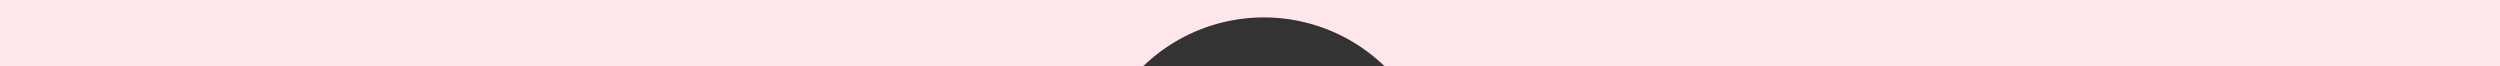 <svg xmlns="http://www.w3.org/2000/svg" width="720" height="19" viewBox="0 0 720 19">
  <rect x="0" y="0" width="720" height="19" fill="#333333" stroke="none"/>
  <defs>
    <style>
      .cls-1 {
        fill: #ffe6eb;
      }
    </style>
  </defs>
  <g id="レイヤー_2" data-name="レイヤー 2">
    <g id="bg">
      <path class="cls-1" d="M398.68,19a50,50,0,0,0-69.36,0H0V0H720V19Z"/>
    </g>
  </g>
</svg>

